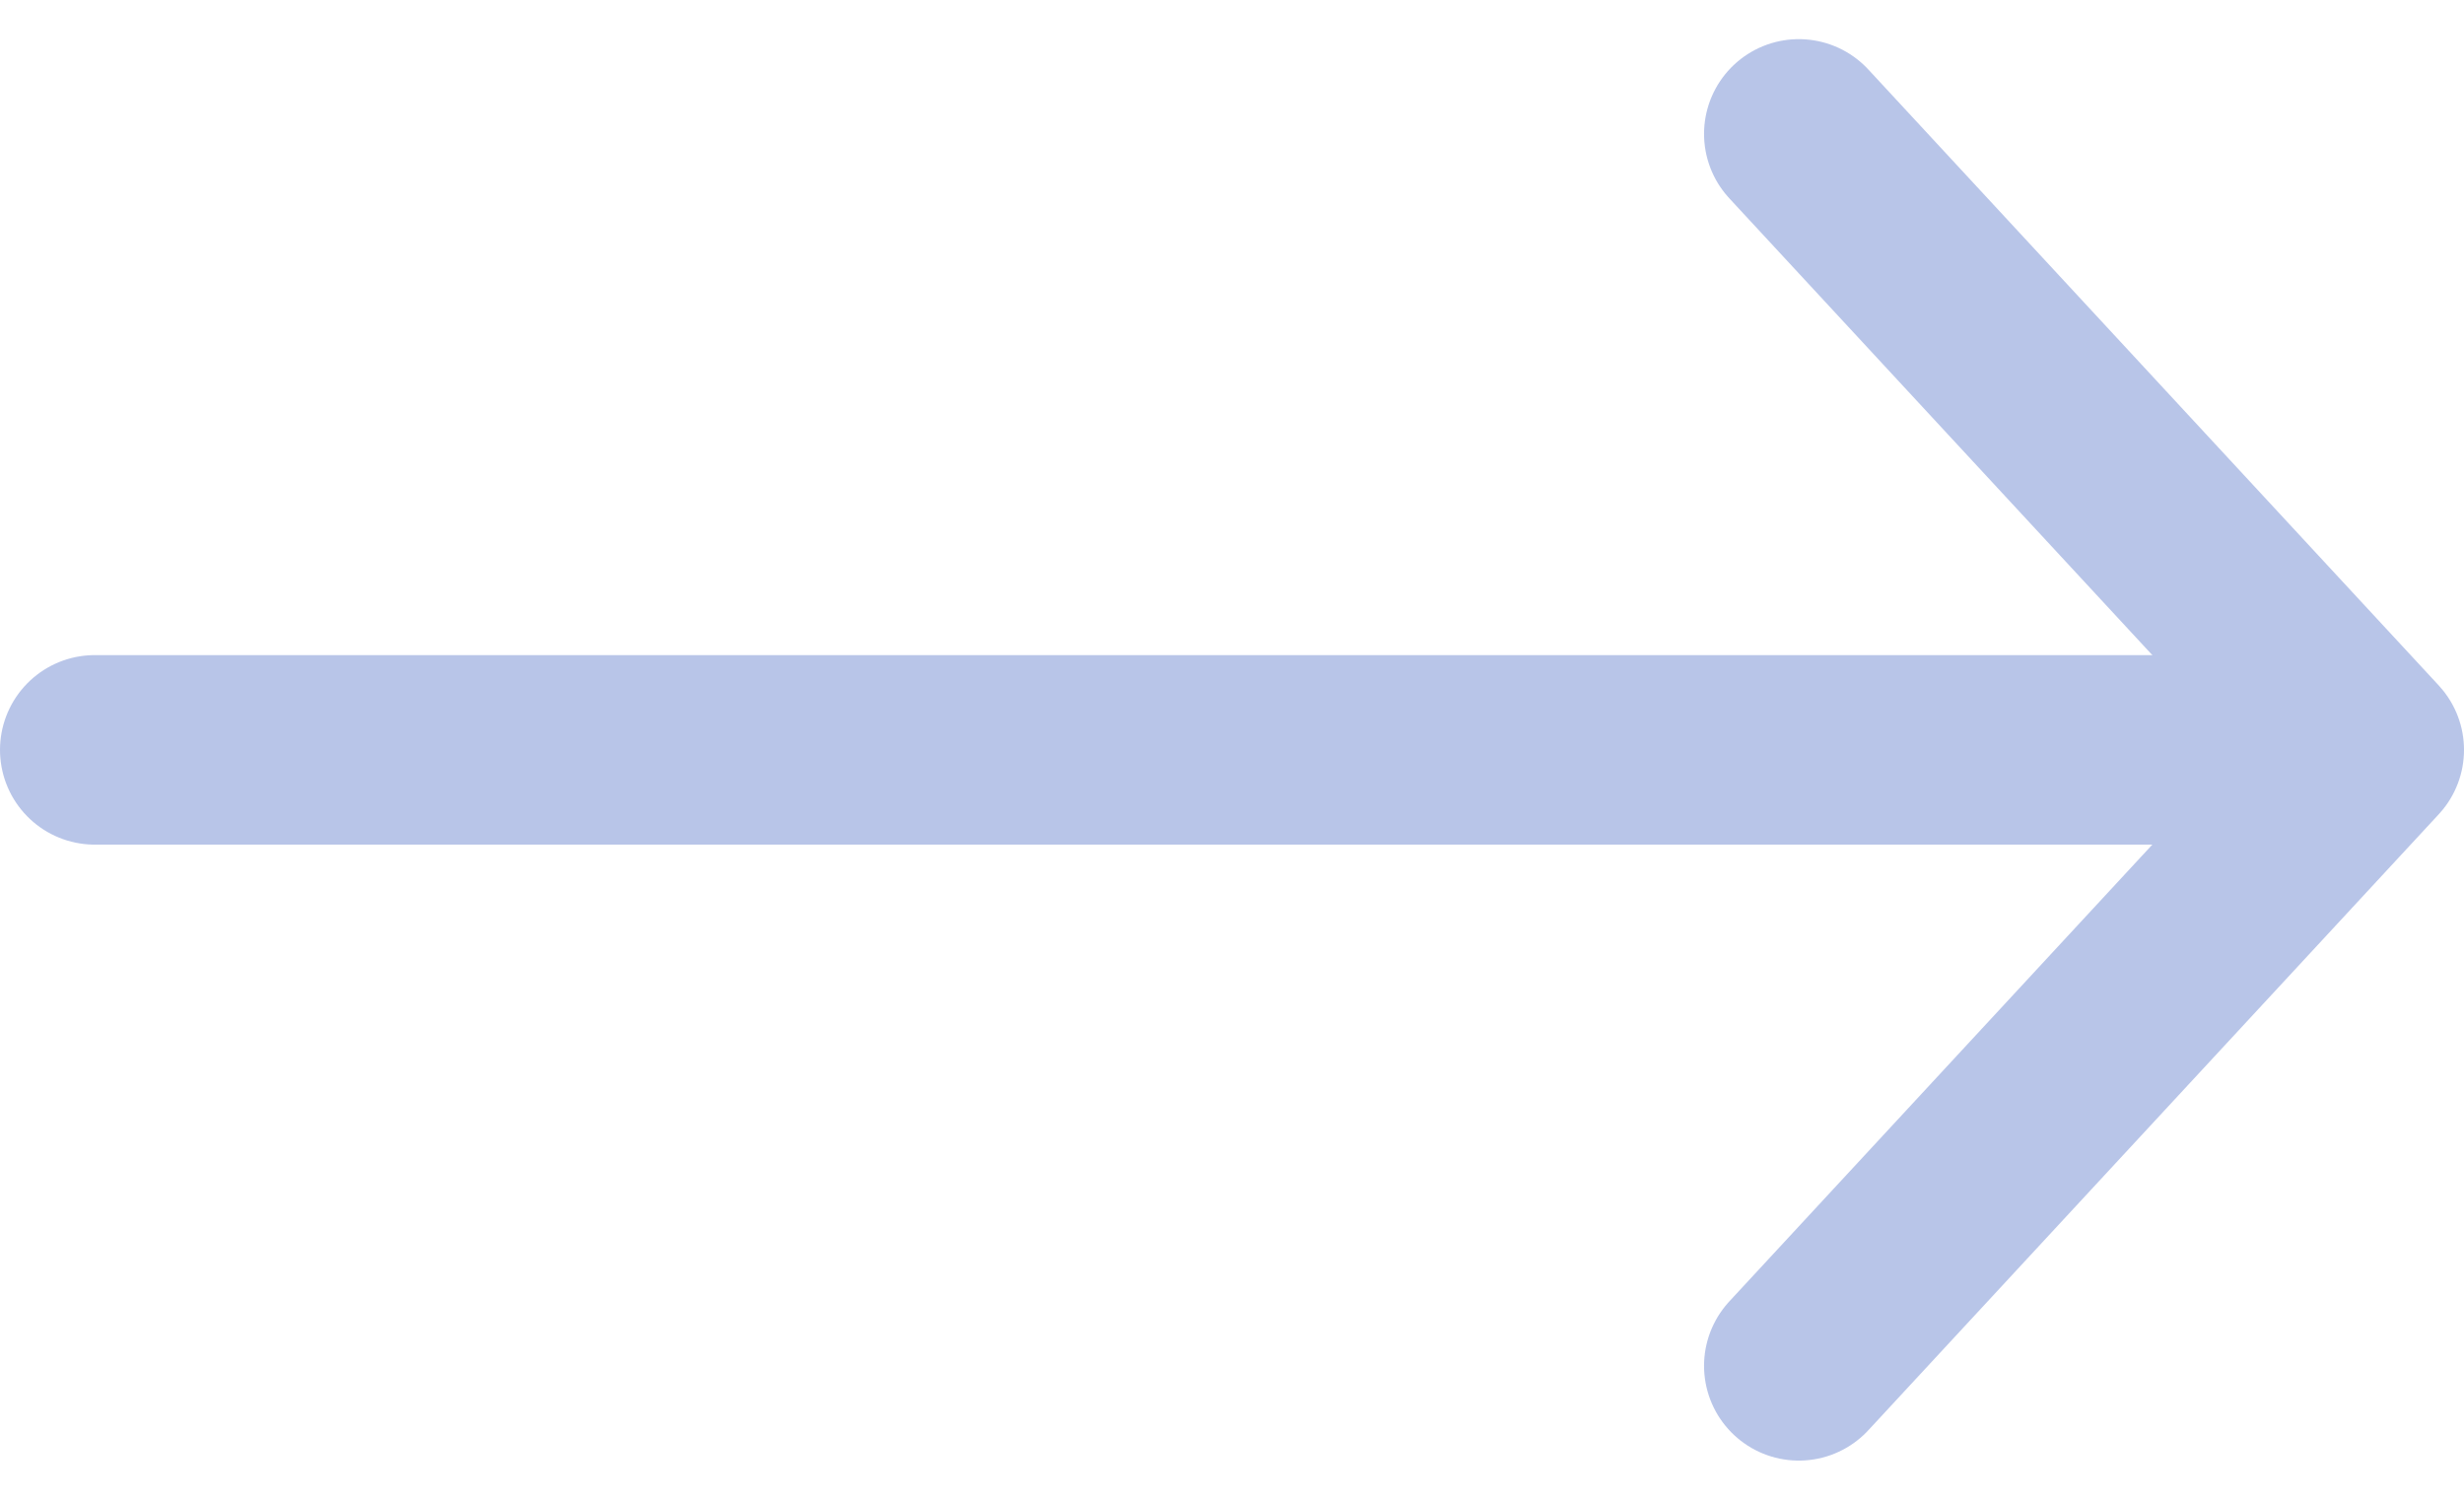 <svg xmlns="http://www.w3.org/2000/svg" width="26" height="15.826" viewBox="0 0 26 15.826">
  <g id="Group_49" data-name="Group 49" transform="translate(1 1.413)" opacity="0.3">
    <g id="Icon_feather-arrow-right" data-name="Icon feather-arrow-right">
      <path id="Path_7" data-name="Path 7" d="M7.5,18H29.741" transform="translate(-7.5 -11.5)" fill="none" stroke="#123cb3" stroke-linecap="round" stroke-linejoin="round" stroke-width="2"/>
      <path id="Path_8" data-name="Path 8" d="M18,7.5,24.019,14,18,20.5" transform="translate(-0.019 -7.5)" fill="none" stroke="#123cb3" stroke-linecap="round" stroke-linejoin="round" stroke-width="2"/>
    </g>
  </g>
</svg>
